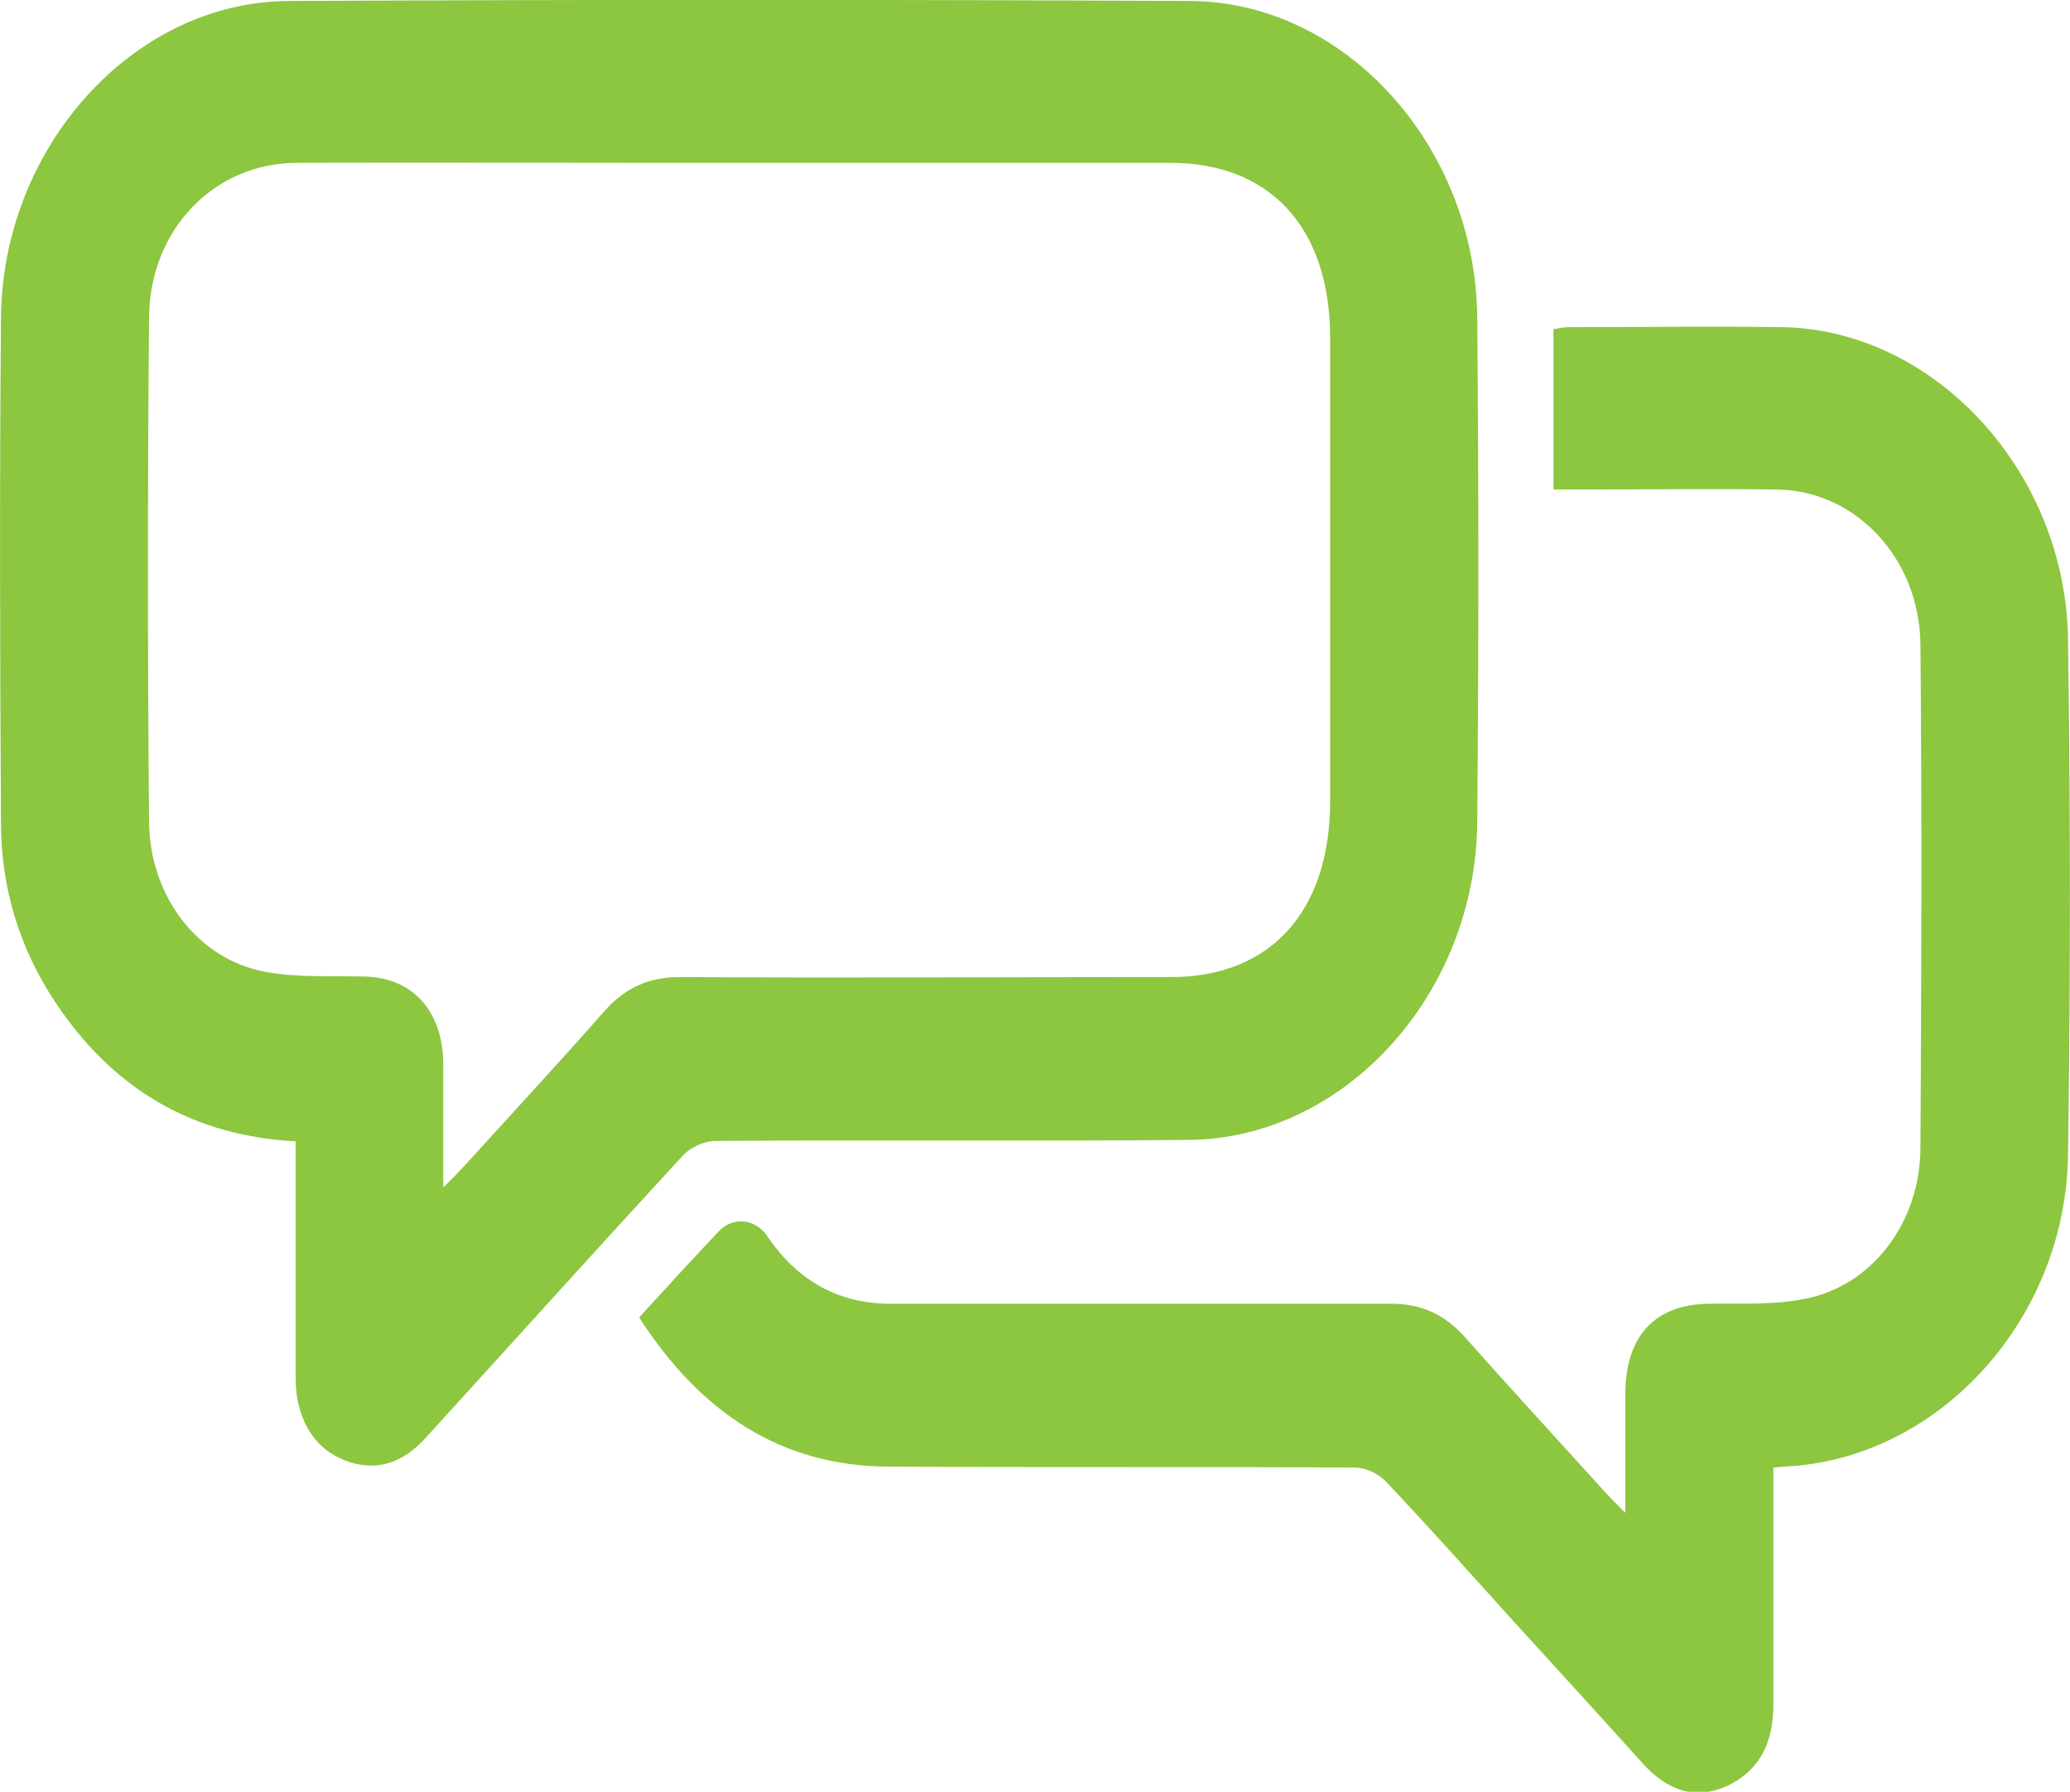 <?xml version="1.0" encoding="UTF-8"?>
<svg id="Layer_1" data-name="Layer 1" xmlns="http://www.w3.org/2000/svg" viewBox="0 0 42.08 36.42">
  <defs>
    <style>
      .cls-1 {
        fill: #8dc63f;
        stroke-width: 0px;
      }
    </style>
  </defs>
  <path class="cls-1" d="M6.02,23.2c-2.06-.11-3.69-1.02-4.89-2.82C.41,19.3.02,18.07.02,16.72c-.02-3.41-.03-6.82,0-10.24C.04,3,2.7.04,5.86.02c6.11-.03,12.23-.03,18.34,0,3.15.02,5.79,2.95,5.83,6.42.03,3.43.03,6.86,0,10.29-.04,3.49-2.7,6.41-5.86,6.44-3.21.03-6.41,0-9.62.02-.23,0-.52.13-.68.31-1.75,1.9-3.48,3.82-5.22,5.73-.43.47-.93.68-1.54.49-.58-.19-.93-.62-1.06-1.26-.04-.2-.04-.41-.04-.62,0-1.53,0-3.06,0-4.65ZM9.02,24.13c.19-.19.3-.3.41-.42.95-1.05,1.91-2.08,2.85-3.15.43-.49.92-.7,1.54-.7,3.33.02,6.66,0,9.99,0,2.02,0,3.23-1.34,3.23-3.58,0-3.14,0-6.27,0-9.41,0-2.23-1.21-3.56-3.25-3.56-3.61,0-7.22,0-10.83,0-2.31,0-4.63-.01-6.94,0-1.67.01-2.98,1.36-2.99,3.15-.03,3.41-.03,6.82,0,10.24.01,1.52,1,2.8,2.35,3.05.67.13,1.37.08,2.05.1.96.03,1.57.7,1.58,1.76,0,.79,0,1.58,0,2.5Z"/>
  <path class="cls-1" d="M13,26.77c.56-.61,1.08-1.18,1.61-1.74.29-.31.75-.26.99.1.62.92,1.47,1.37,2.5,1.37,3.39,0,6.79,0,10.18,0,.61,0,1.08.21,1.5.68.94,1.06,1.9,2.1,2.85,3.15.11.12.22.23.41.42,0-.87,0-1.63,0-2.4,0-1.2.6-1.83,1.69-1.85.65-.01,1.32.03,1.96-.1,1.36-.26,2.34-1.54,2.35-3.06.02-3.41.03-6.82,0-10.24-.02-1.75-1.31-3.12-2.9-3.15-1.34-.02-2.69,0-4.03,0-.17,0-.34,0-.53,0v-3.26c.09-.01.19-.04.29-.04,1.45,0,2.91-.02,4.36,0,3.09.05,5.76,2.93,5.81,6.34.05,3.5.05,7,0,10.49-.05,3.3-2.55,6.08-5.59,6.32-.12,0-.24.02-.4.03,0,1.41,0,2.78,0,4.16,0,.22,0,.45,0,.67,0,.77-.29,1.34-.94,1.64-.65.3-1.22.09-1.71-.45-.89-.99-1.79-1.97-2.69-2.96-.84-.93-1.67-1.86-2.53-2.77-.16-.17-.42-.29-.64-.29-3.17-.02-6.35,0-9.52-.02-2.12-.02-3.76-1.07-5.02-3.02Z"/>
</svg>